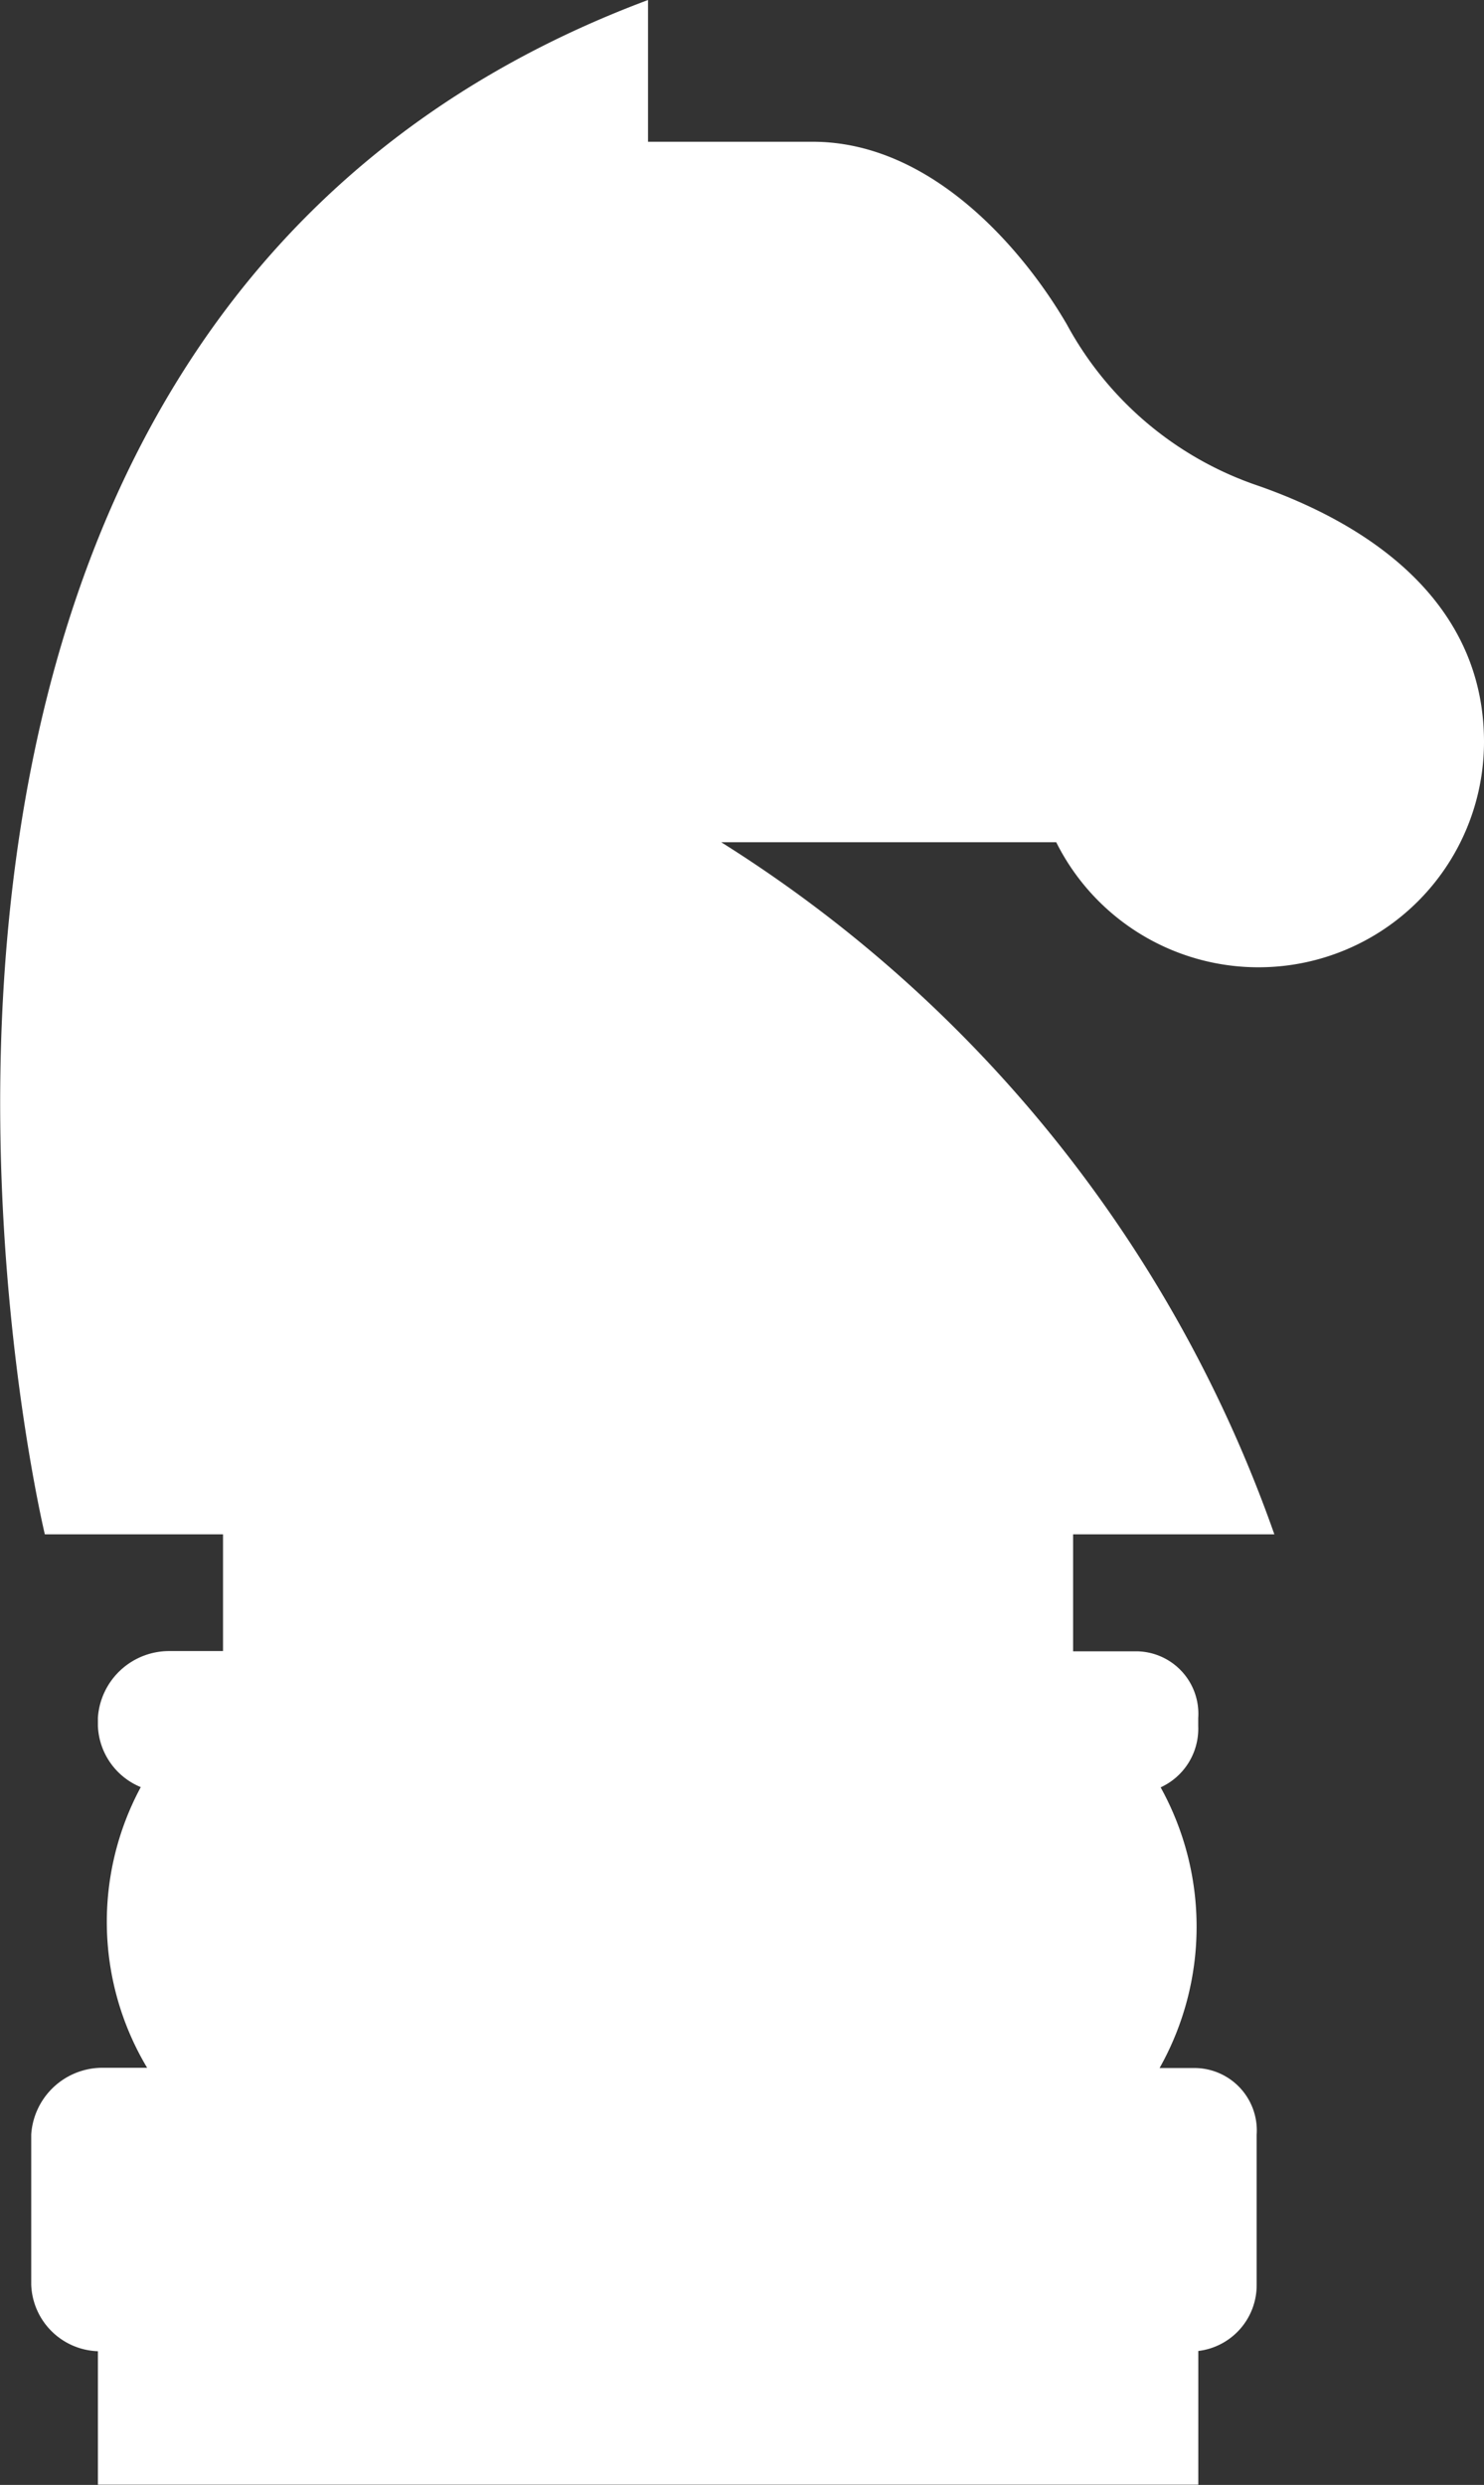 <svg xmlns="http://www.w3.org/2000/svg" width="18.206" height="30.483" viewBox="0 0 18.206 30.483">
  <rect x="0" y="0" width="18.206" height="30.483" fill="#333333" stroke="none"/>
  <g id="knight" transform="translate(-60.011)">
    <path id="Trazado_1324" data-name="Trazado 1324" d="M75.451,11.866A2.765,2.765,0,0,0,78.217,9.1c0-1.525-1.12-2.559-2.758-3.137A4.2,4.2,0,0,1,73.1,3.981c-.511-.879-1.636-2.242-3.119-2.242H67.961V0c-10.945,4.095-7.4,18.822-7.4,18.822h2.186v1.432h-.652a.876.876,0,0,0-.883.818v.1a.848.848,0,0,0,.526.751,3.487,3.487,0,0,0,.078,3.443h-.539a.876.876,0,0,0-.883.818v1.841a.847.847,0,0,0,.818.818v1.637h13.5V28.84a.813.813,0,0,0,.716-.811V26.187a.766.766,0,0,0-.754-.818h-.437a3.534,3.534,0,0,0,.013-3.443.791.791,0,0,0,.461-.751v-.1a.766.766,0,0,0-.754-.818h-.781V18.822h2.469a16.472,16.472,0,0,0-6.786-8.49h4.11A2.773,2.773,0,0,0,75.451,11.866Z" transform="translate(0)" fill="#fff"/>
  </g>
</svg>
